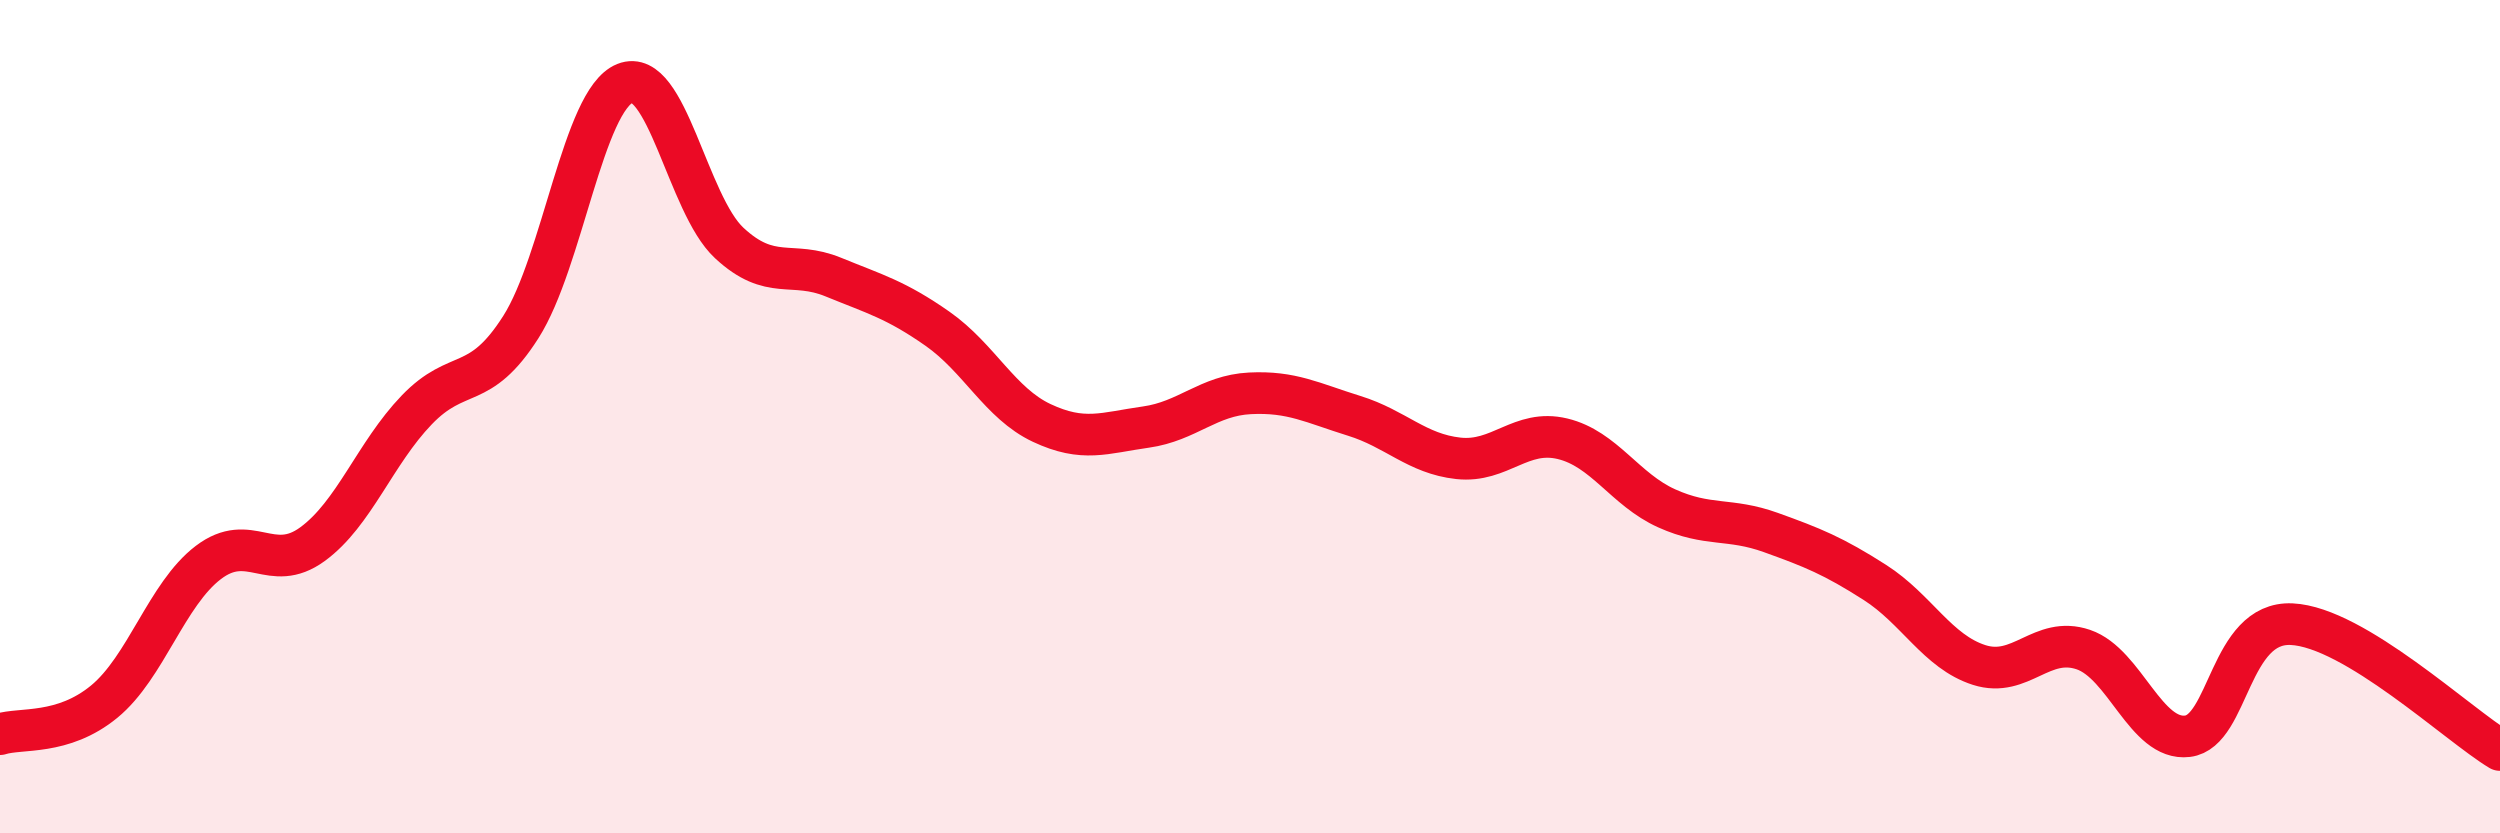 
    <svg width="60" height="20" viewBox="0 0 60 20" xmlns="http://www.w3.org/2000/svg">
      <path
        d="M 0,17.62 C 0.5,17.46 1.5,17.66 2.5,16.84 C 3.5,16.02 4,14.26 5,13.5 C 6,12.74 6.5,13.79 7.5,13.06 C 8.5,12.33 9,10.88 10,9.84 C 11,8.8 11.5,9.42 12.5,7.85 C 13.5,6.28 14,2.4 15,2 C 16,1.6 16.5,4.9 17.5,5.83 C 18.5,6.76 19,6.24 20,6.65 C 21,7.06 21.5,7.19 22.5,7.89 C 23.5,8.59 24,9.68 25,10.15 C 26,10.62 26.5,10.39 27.5,10.25 C 28.5,10.11 29,9.49 30,9.44 C 31,9.39 31.5,9.67 32.5,9.98 C 33.5,10.29 34,10.89 35,11 C 36,11.11 36.5,10.29 37.5,10.53 C 38.5,10.77 39,11.75 40,12.2 C 41,12.65 41.5,12.42 42.5,12.78 C 43.5,13.14 44,13.34 45,13.98 C 46,14.62 46.5,15.64 47.5,15.96 C 48.5,16.28 49,15.25 50,15.59 C 51,15.93 51.5,17.79 52.5,17.67 C 53.5,17.55 53.5,14.91 55,14.98 C 56.5,15.05 59,17.4 60,18L60 20L0 20Z"
        fill="#EB0A25"
        opacity="0.1"
        stroke-linecap="round"
        stroke-linejoin="round"
      />
      <path
        d="M 0,17.62 C 0.5,17.46 1.5,17.66 2.5,16.84 C 3.5,16.02 4,14.26 5,13.5 C 6,12.74 6.5,13.79 7.5,13.06 C 8.5,12.33 9,10.88 10,9.84 C 11,8.8 11.5,9.42 12.5,7.85 C 13.5,6.28 14,2.4 15,2 C 16,1.6 16.5,4.9 17.5,5.83 C 18.5,6.76 19,6.24 20,6.65 C 21,7.06 21.5,7.19 22.5,7.89 C 23.5,8.59 24,9.68 25,10.15 C 26,10.62 26.5,10.39 27.5,10.25 C 28.5,10.11 29,9.49 30,9.44 C 31,9.39 31.5,9.67 32.5,9.98 C 33.5,10.29 34,10.89 35,11 C 36,11.11 36.5,10.29 37.5,10.53 C 38.5,10.77 39,11.75 40,12.2 C 41,12.65 41.5,12.42 42.5,12.78 C 43.5,13.14 44,13.34 45,13.98 C 46,14.62 46.5,15.64 47.5,15.96 C 48.5,16.28 49,15.25 50,15.59 C 51,15.93 51.5,17.79 52.5,17.67 C 53.5,17.55 53.5,14.91 55,14.98 C 56.5,15.05 59,17.4 60,18"
        stroke="#EB0A25"
        stroke-width="1"
        fill="none"
        stroke-linecap="round"
        stroke-linejoin="round"
      />
    </svg>
  